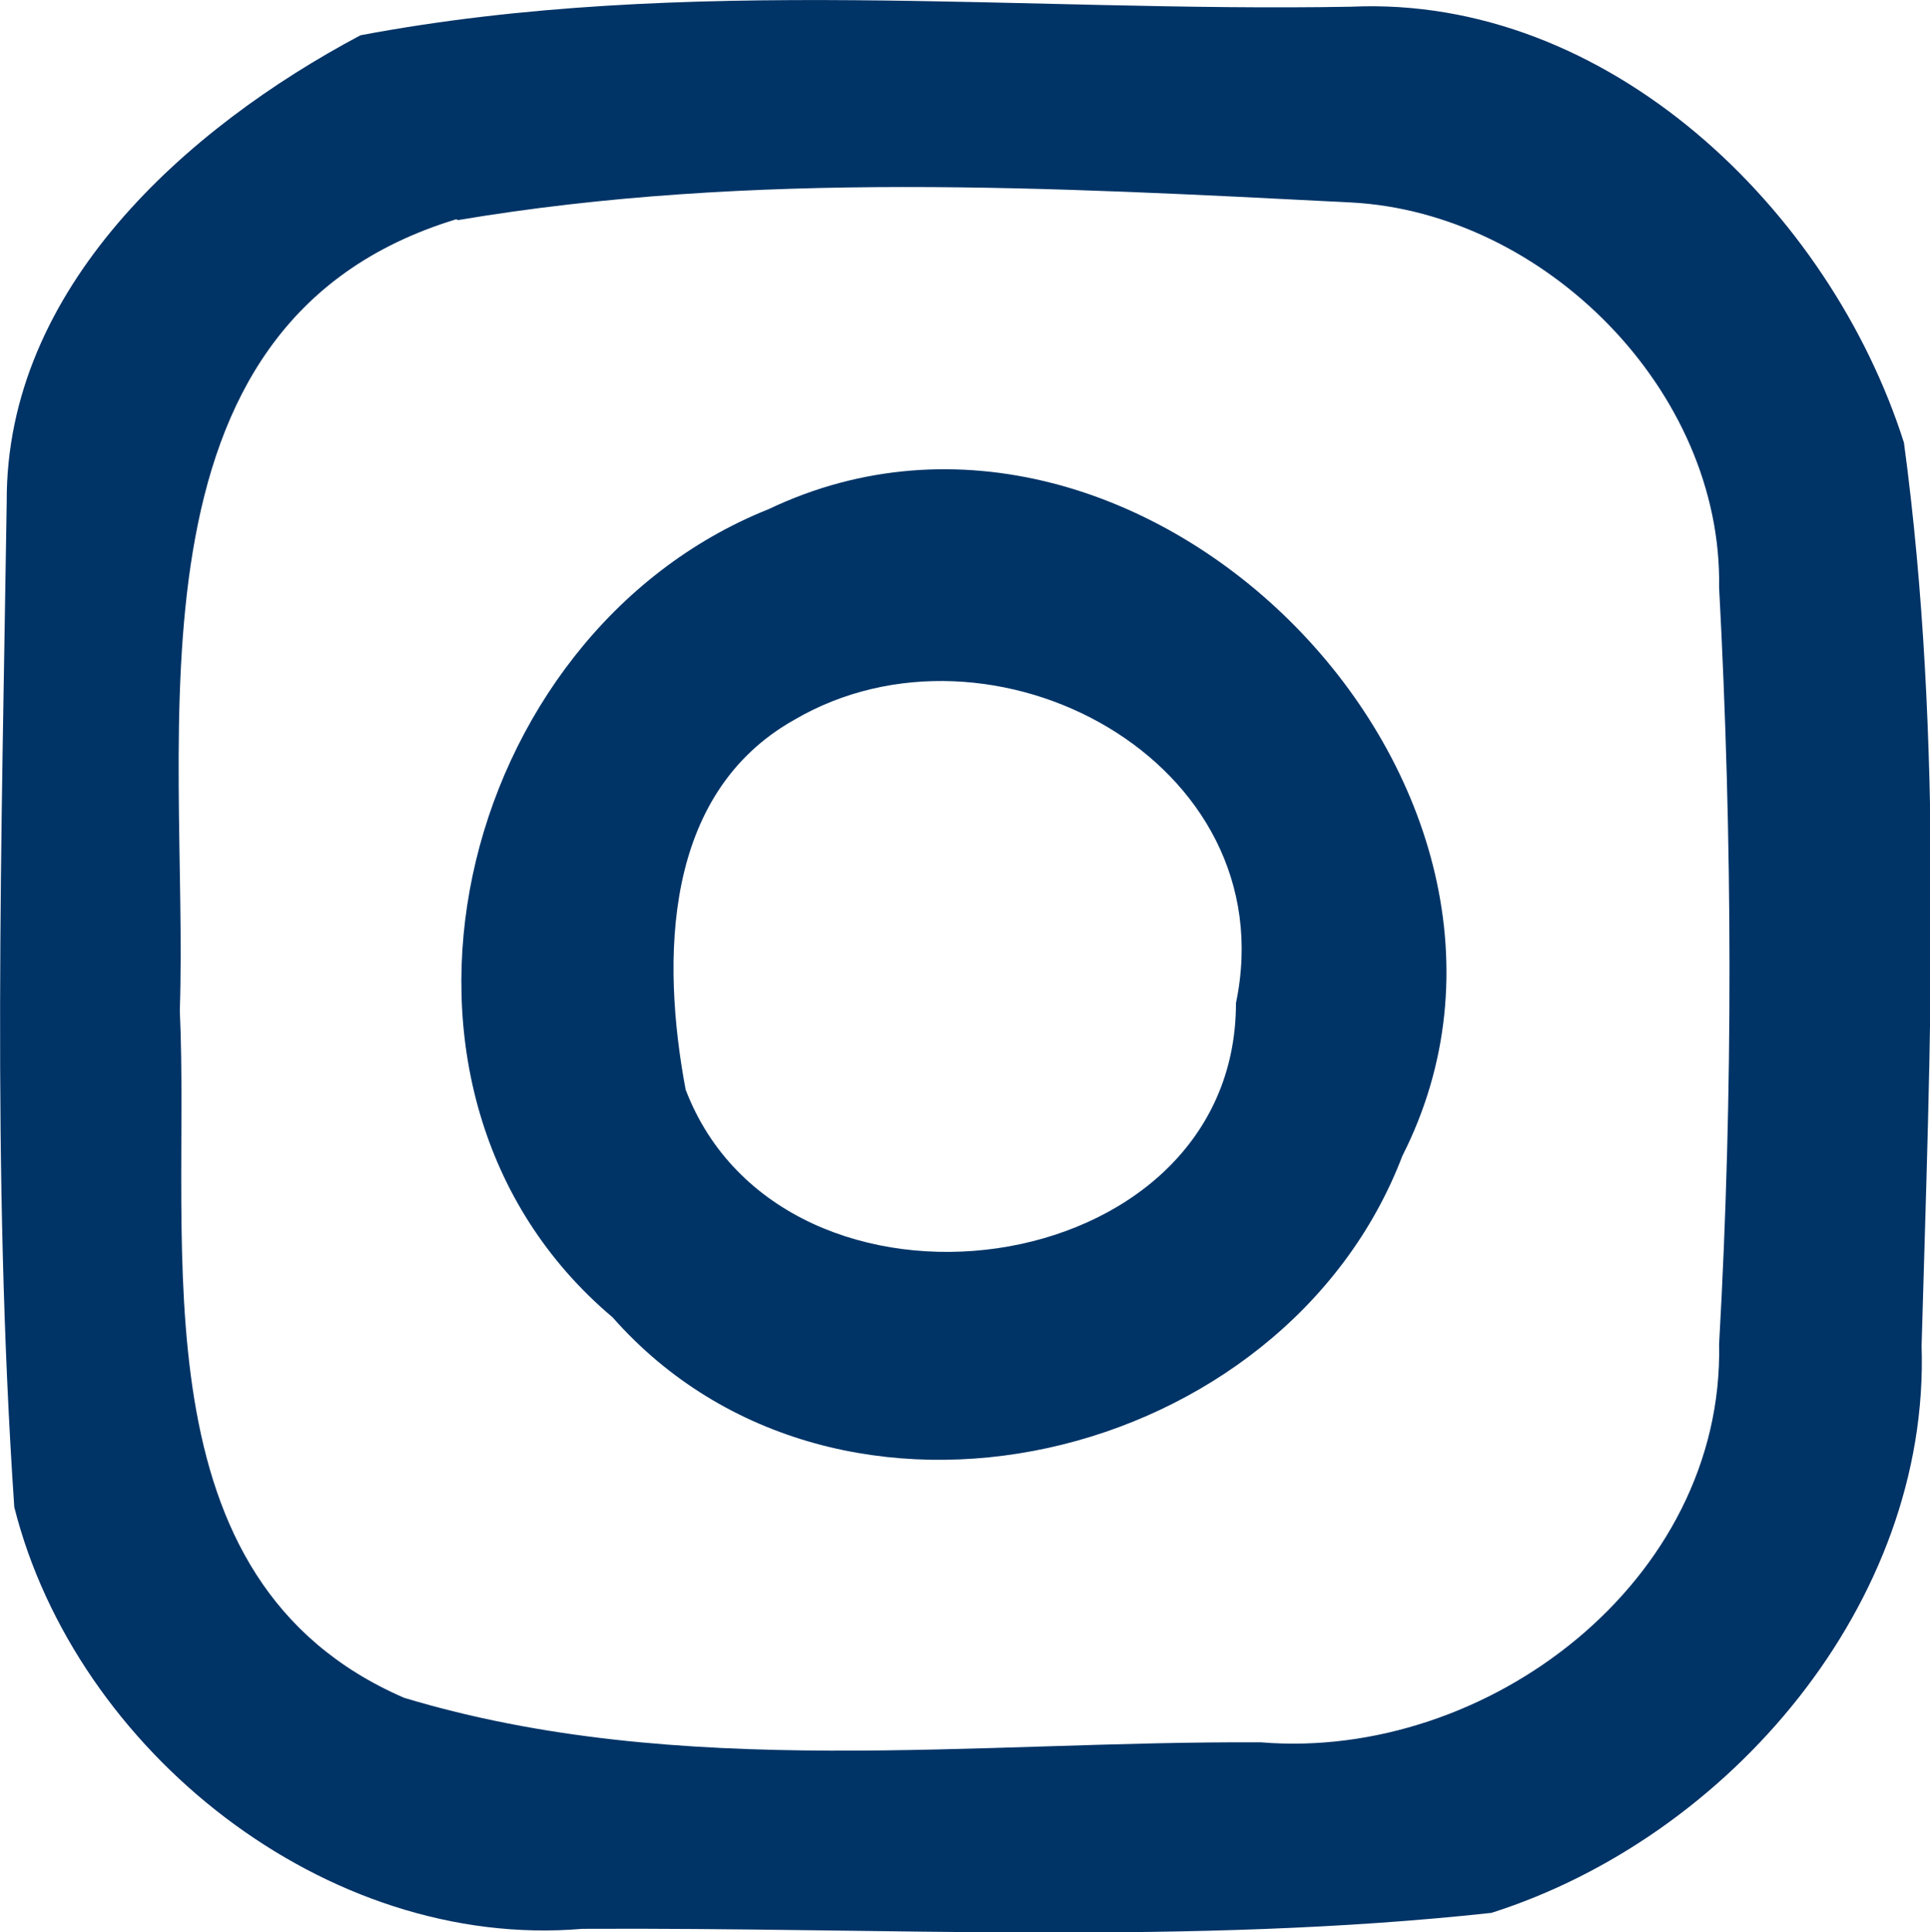 <?xml version="1.0" encoding="UTF-8"?><svg id="a" xmlns="http://www.w3.org/2000/svg" width="22.97" height="23" viewBox="0 0 22.97 23"><path d="M4.29,.42C8.16-.31,12.16,.15,16.08,.08c3.06-.14,5.7,2.42,6.58,5.19,.48,3.56,.31,7.17,.21,10.75,.1,3.06-2.29,5.85-5.12,6.75-3.59,.39-7.21,.17-10.82,.19-3.05,.26-6.03-2.12-6.76-5.02C-.1,13.96,.02,9.96,.08,5.97,.07,3.43,2.22,1.52,4.29,.42Zm1.14,2.19C1.35,3.85,2.25,8.75,2.14,12.03c.13,2.83-.56,6.78,2.67,8.18,3.28,.99,6.82,.51,10.2,.53,2.69,.22,5.51-1.92,5.45-4.74,.17-3,.16-6.01,0-9.01,.04-2.34-2.08-4.46-4.38-4.58-3.54-.18-7.13-.38-10.63,.21Z" fill="#036"/><path d="M9.15,6.06c4.45-2.12,9.77,3.3,7.54,7.7-1.4,3.67-6.72,4.96-9.4,1.92-3.19-2.69-1.87-8.13,1.86-9.62Zm.3,2.51c-1.56,.88-1.58,2.85-1.29,4.4,1.16,3.04,6.55,2.34,6.55-1.03,.6-2.88-2.91-4.75-5.26-3.37Z" fill="#036"/></svg>